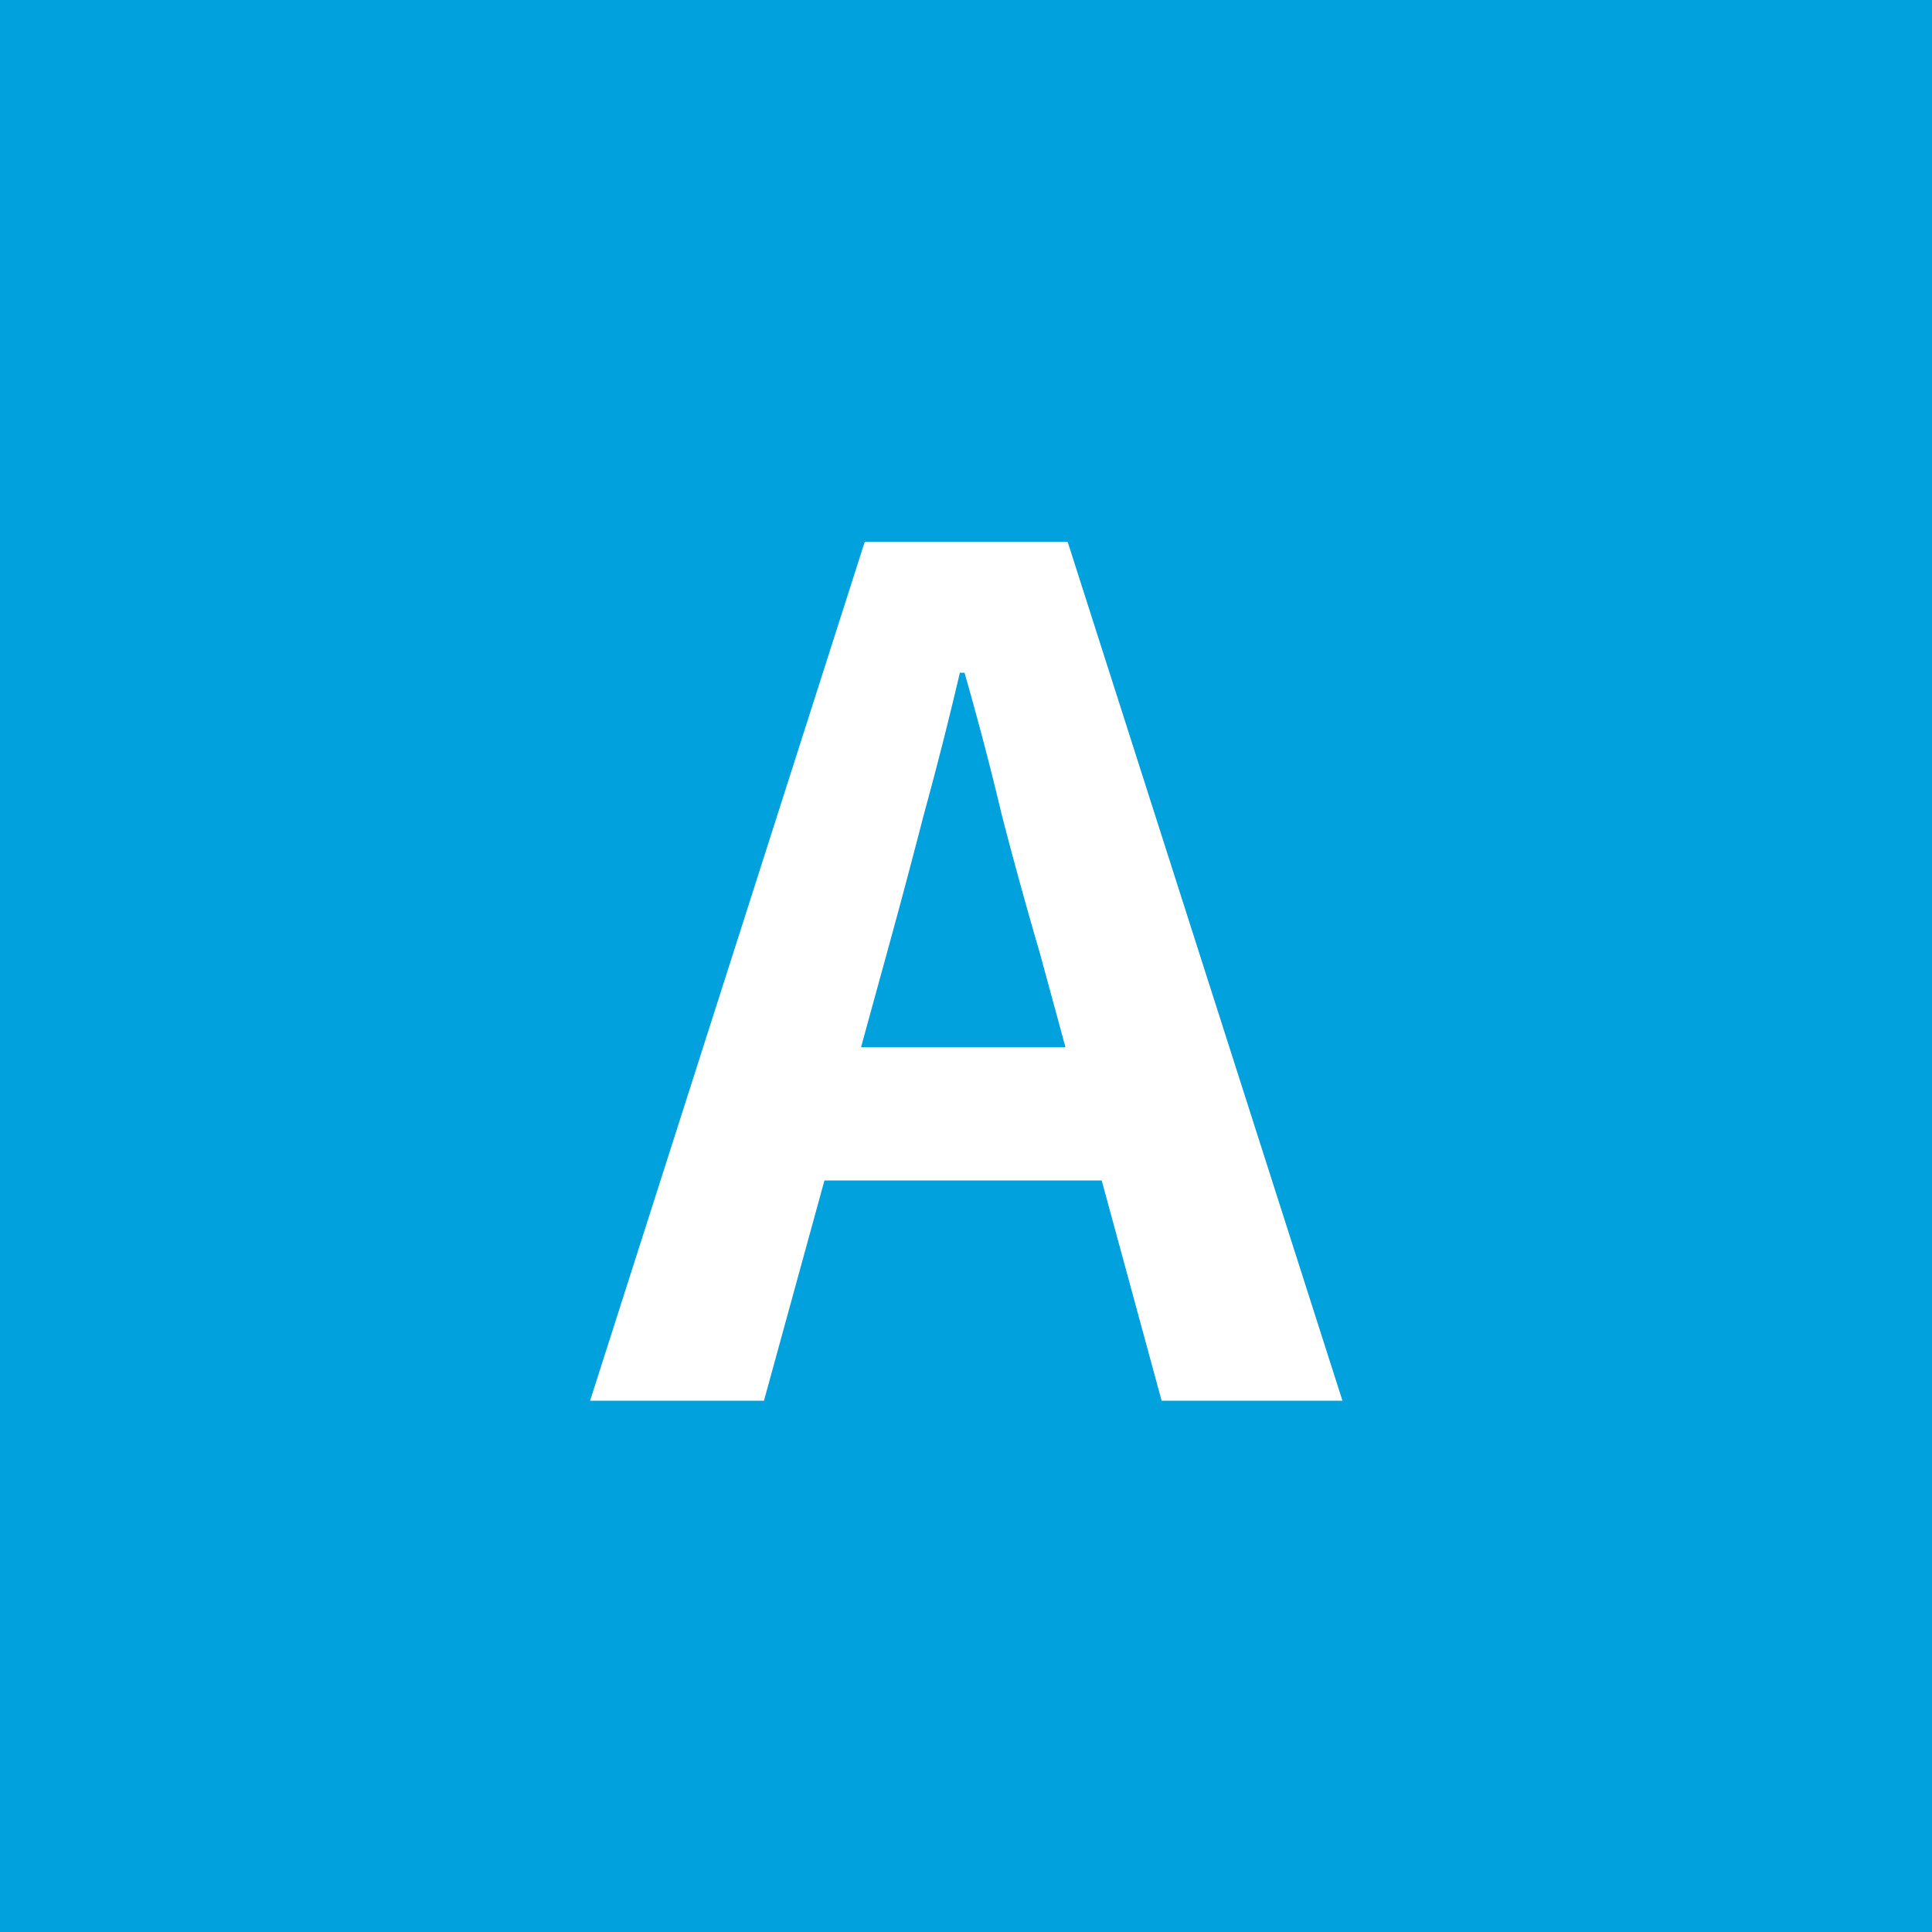 <svg xmlns="http://www.w3.org/2000/svg" width="40" height="40" fill="none"><path fill="#01A1DD" d="M0 0h40v40H0z"/><path fill="#fff" d="m12.217 29 5.687-17.784h4.2L27.794 29H24.05l-2.52-9.264a92 92 0 0 1-.793-2.88 65 65 0 0 0-.768-2.928h-.096a79 79 0 0 1-.744 2.928q-.384 1.488-.768 2.88L15.817 29zm3.528-4.56v-2.76h8.448v2.76z"/></svg>